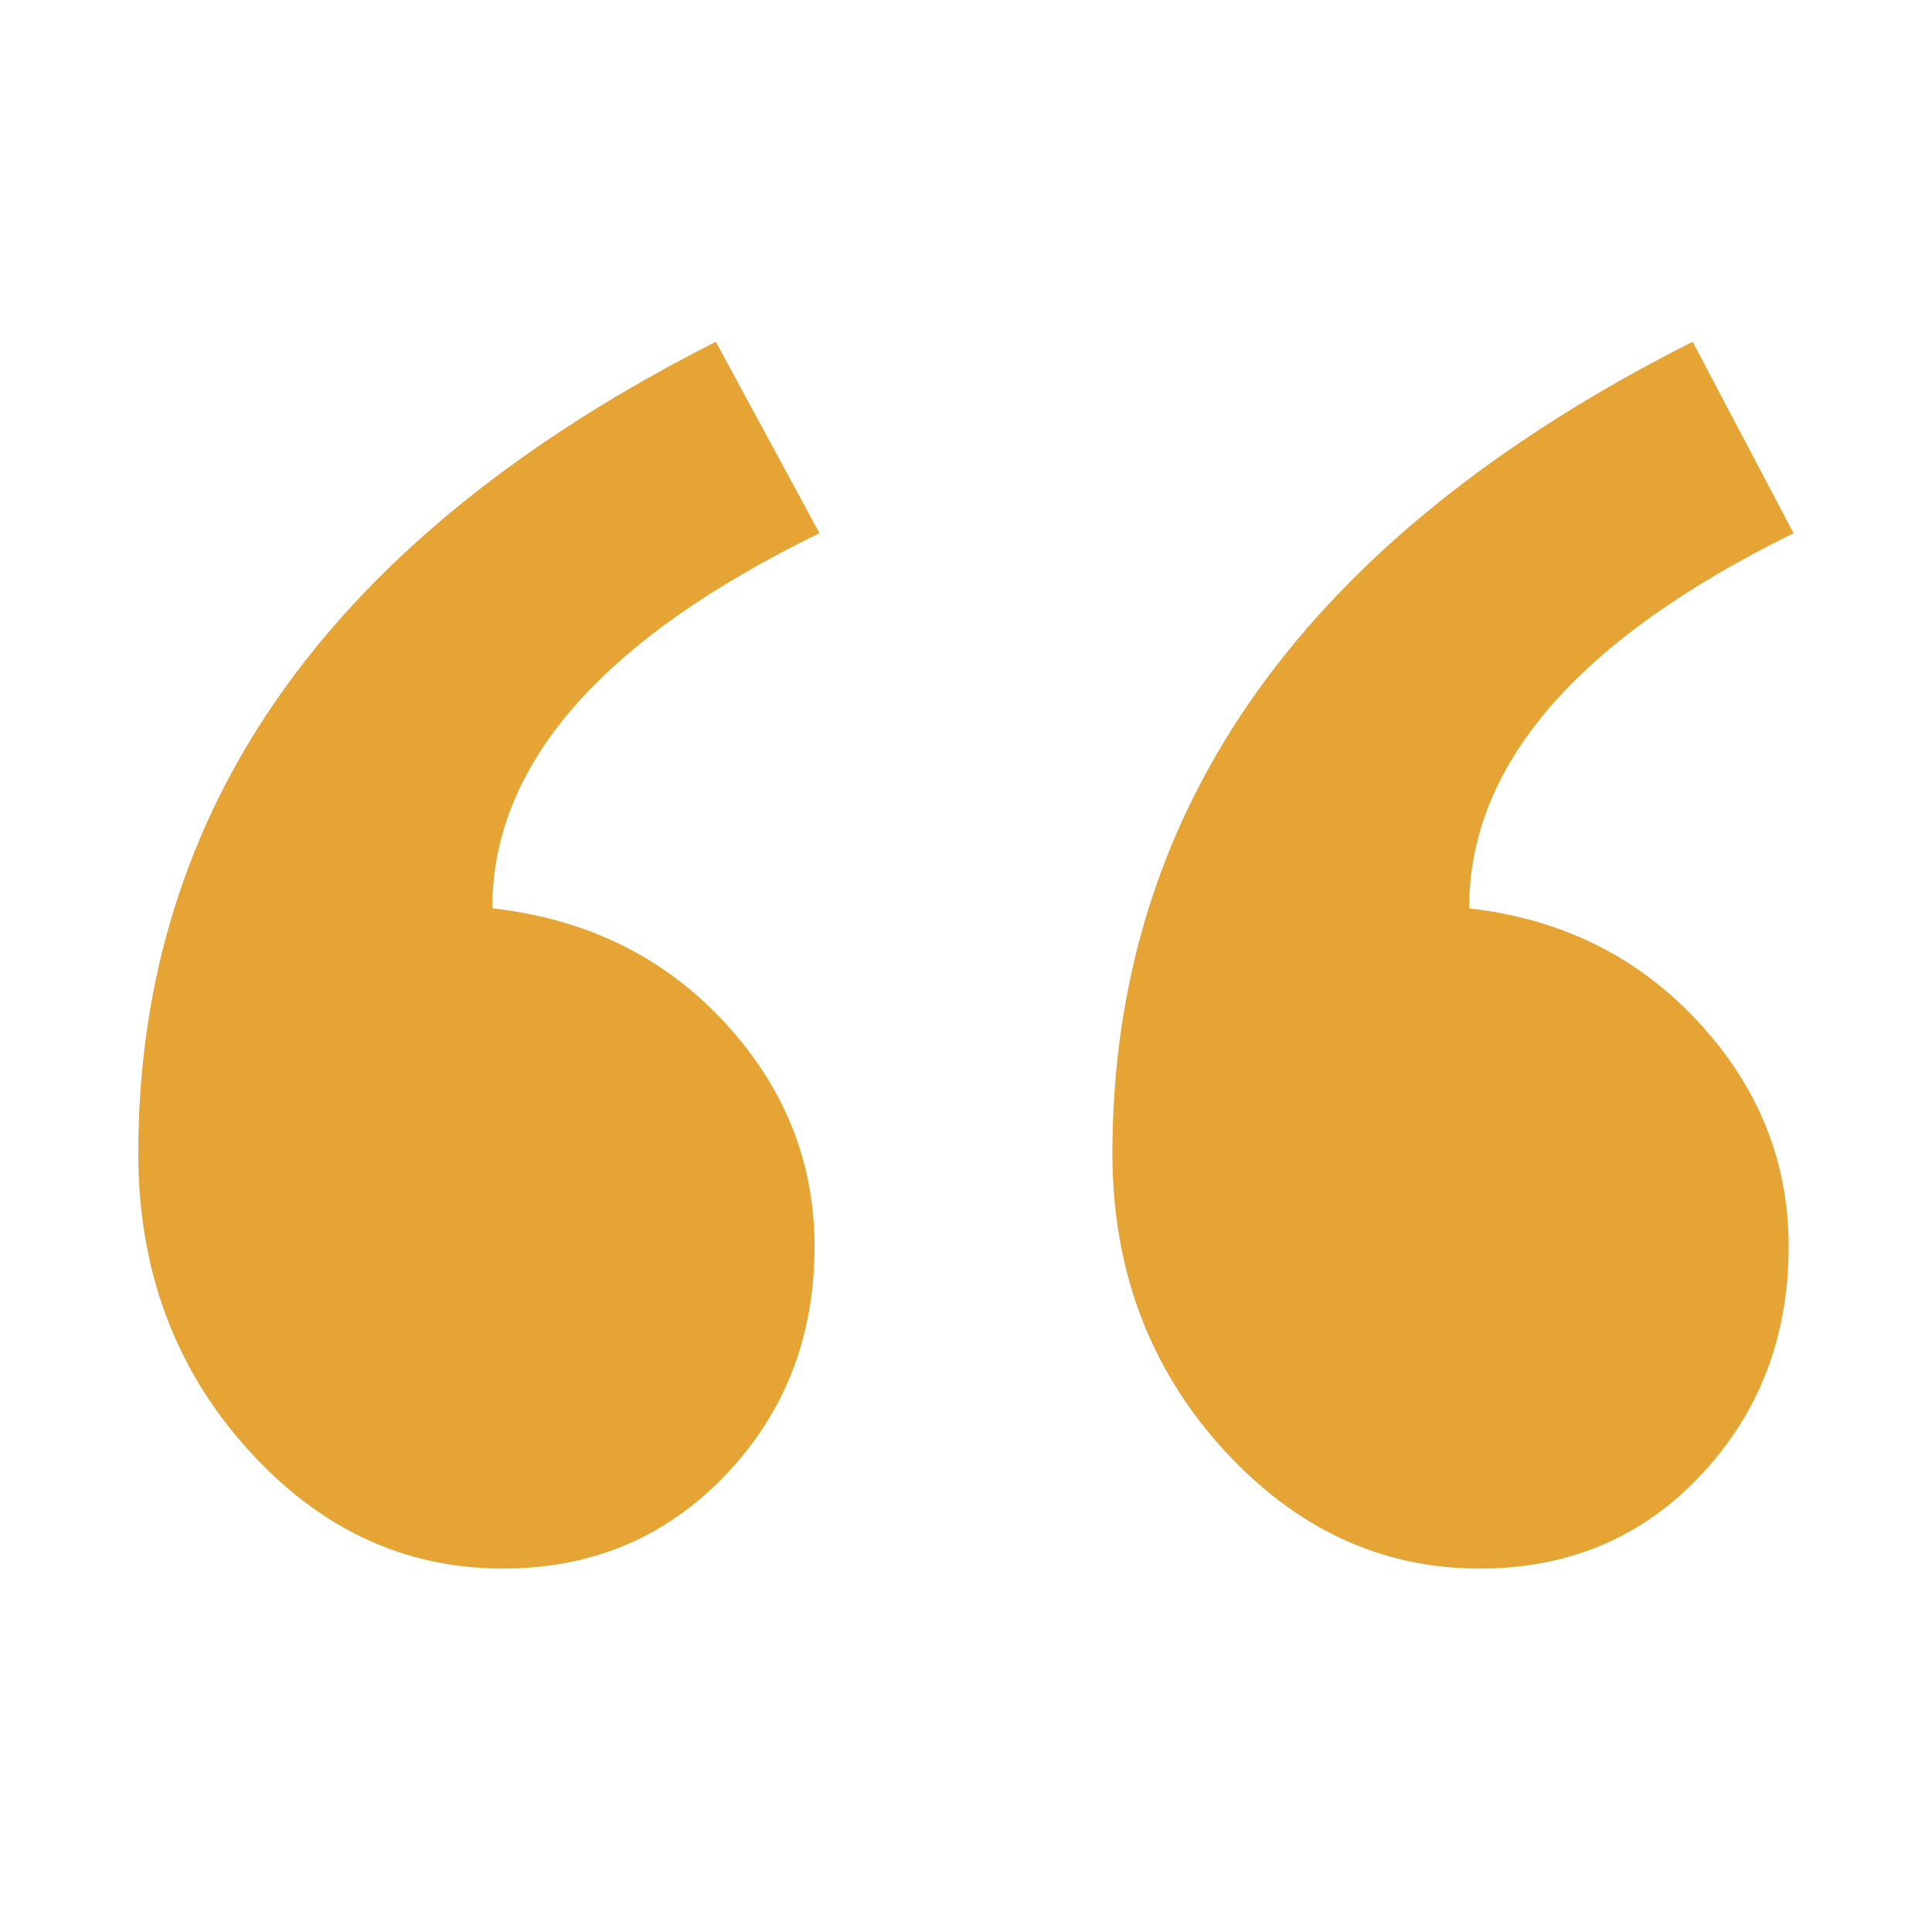 <svg xmlns="http://www.w3.org/2000/svg" id="Layer_1" data-name="Layer 1" width="57.14" height="56.49" viewBox="0 0 57.14 56.49">
  <path d="M24.24,15.77c-6.46,3.15-9.68,6.85-9.68,11.1,2.78.31,5.06,1.43,6.85,3.35,1.78,1.92,2.68,4.13,2.68,6.65,0,2.68-.88,4.93-2.64,6.77-1.76,1.84-3.95,2.76-6.57,2.76-2.94,0-5.47-1.19-7.6-3.58-2.13-2.39-3.19-5.29-3.19-8.7,0-10.23,5.69-18.24,17.08-24.01l3.07,5.67ZM53.05,15.77c-6.4,3.15-9.6,6.85-9.6,11.1,2.73.31,4.99,1.43,6.77,3.35,1.78,1.92,2.68,4.13,2.68,6.65,0,2.68-.87,4.93-2.6,6.77-1.73,1.84-3.91,2.76-6.53,2.76-2.94,0-5.48-1.19-7.64-3.58-2.15-2.39-3.23-5.29-3.23-8.7,0-10.23,5.72-18.24,17.16-24.01l2.99,5.67Z" style="fill: #e5a434;"/>
</svg>